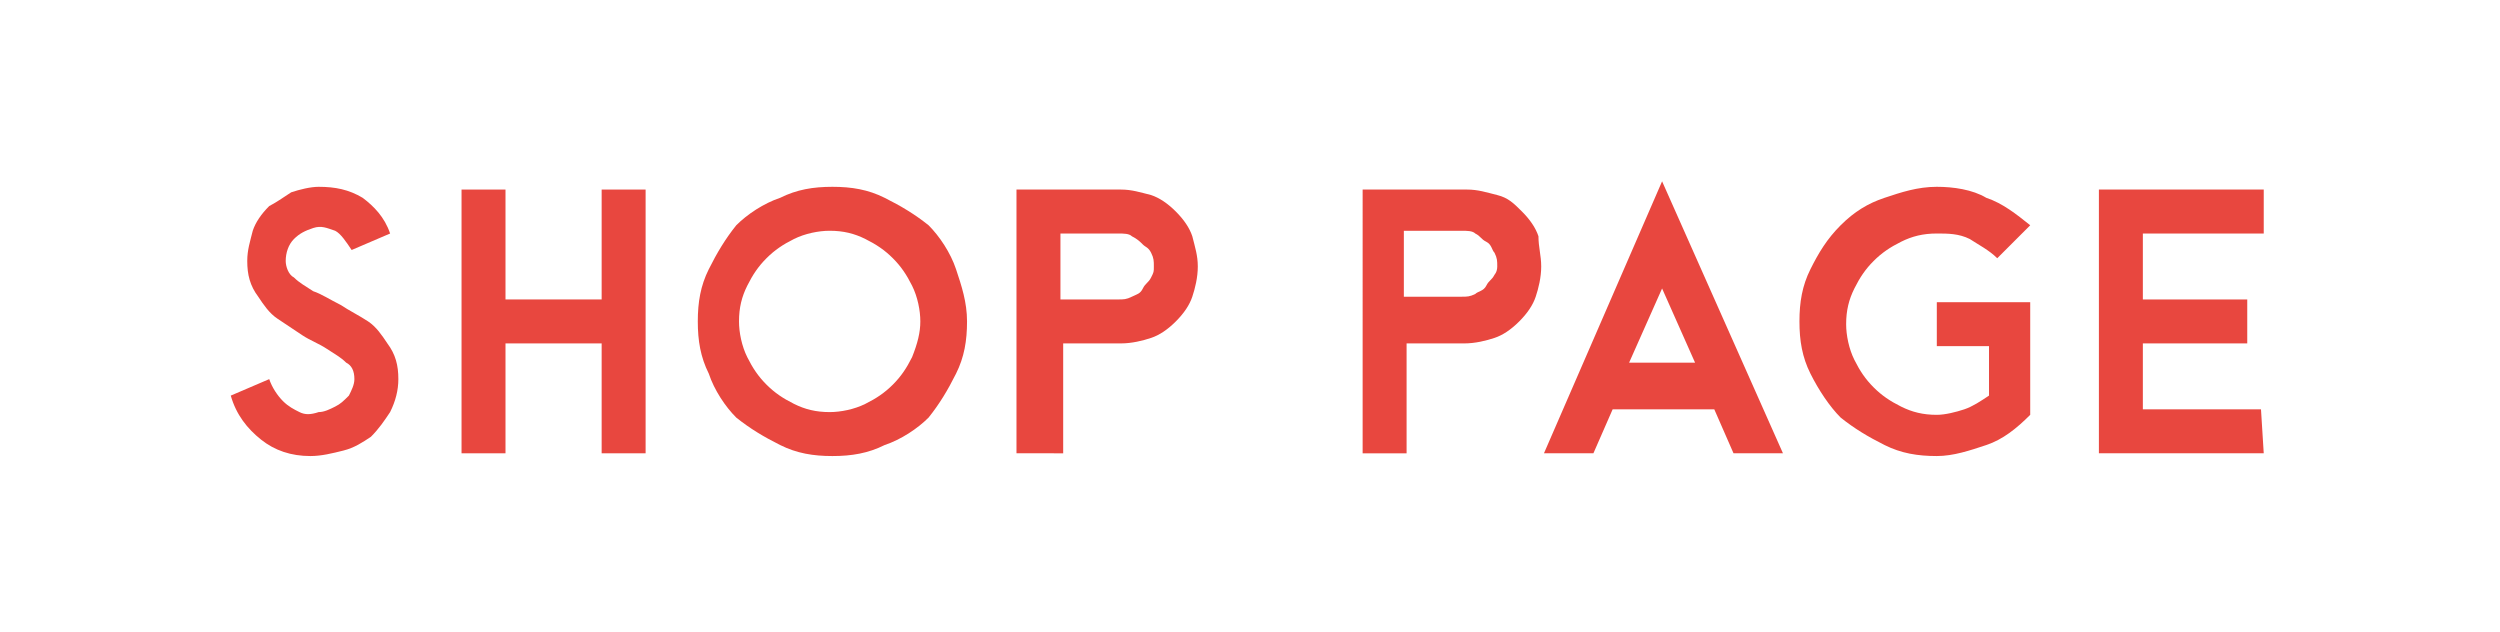 <?xml version="1.0" encoding="utf-8"?>
<!-- Generator: Adobe Illustrator 25.2.0, SVG Export Plug-In . SVG Version: 6.00 Build 0)  -->
<svg version="1.1" id="レイヤー_1" xmlns="http://www.w3.org/2000/svg" xmlns:xlink="http://www.w3.org/1999/xlink" x="0px"
	 y="0px" viewBox="0 0 91 23" width="91" height="23" style="enable-background:new 0 0 91 23;" xml:space="preserve">
<style type="text/css">
	.st0{fill:#E8473F;}
</style>
<g>
	<g>
		<g>
			<path class="st0" d="M14.5,13.8c0,0.4-0.1,0.8-0.3,1.2c-0.2,0.3-0.4,0.6-0.7,0.9c-0.3,0.2-0.6,0.4-1,0.5s-0.8,0.2-1.2,0.2
				c-0.7,0-1.3-0.2-1.8-0.6s-0.9-0.9-1.1-1.6l1.4-0.6c0.1,0.3,0.3,0.6,0.5,0.8s0.4,0.3,0.6,0.4c0.2,0.1,0.4,0.1,0.7,0
				c0.2,0,0.4-0.1,0.6-0.2s0.3-0.2,0.5-0.4c0.1-0.2,0.2-0.4,0.2-0.6c0-0.3-0.1-0.5-0.3-0.6c-0.2-0.2-0.4-0.3-0.7-0.5
				s-0.6-0.3-0.9-0.5c-0.3-0.2-0.6-0.4-0.9-0.6s-0.5-0.5-0.7-0.8C9.1,10.4,9,10,9,9.5c0-0.4,0.1-0.7,0.2-1.1
				c0.1-0.3,0.3-0.6,0.6-0.9C10,7.4,10.3,7.2,10.6,7c0.3-0.1,0.7-0.2,1-0.2c0.6,0,1.1,0.1,1.6,0.4c0.4,0.3,0.8,0.7,1,1.3l-1.4,0.6
				c-0.2-0.3-0.4-0.6-0.6-0.7c-0.3-0.1-0.5-0.2-0.8-0.1c-0.3,0.1-0.5,0.2-0.7,0.4s-0.3,0.5-0.3,0.8c0,0.2,0.1,0.5,0.3,0.6
				c0.2,0.2,0.4,0.3,0.7,0.5c0.3,0.1,0.6,0.3,1,0.5c0.3,0.2,0.7,0.4,1,0.6c0.3,0.2,0.5,0.5,0.7,0.8C14.4,12.9,14.5,13.3,14.5,13.8z"
				/>
			<path class="st0" d="M23.5,16.5h-1.6v-4h-3.5v4h-1.6V6.9h1.6v4h3.5v-4h1.6V16.5z"/>
			<path class="st0" d="M35.2,11.7c0,0.7-0.1,1.3-0.4,1.9c-0.3,0.6-0.6,1.1-1,1.6c-0.4,0.4-1,0.8-1.6,1c-0.6,0.3-1.2,0.4-1.9,0.4
				s-1.3-0.1-1.9-0.4c-0.6-0.3-1.1-0.6-1.6-1c-0.4-0.4-0.8-1-1-1.6c-0.3-0.6-0.4-1.2-0.4-1.9s0.1-1.3,0.4-1.9c0.3-0.6,0.6-1.1,1-1.6
				c0.4-0.4,1-0.8,1.6-1c0.6-0.3,1.2-0.4,1.9-0.4s1.3,0.1,1.9,0.4c0.6,0.3,1.1,0.6,1.6,1c0.4,0.4,0.8,1,1,1.6
				C35,10.4,35.2,11,35.2,11.7z M33.5,11.7c0-0.4-0.1-0.9-0.3-1.3c-0.2-0.4-0.4-0.7-0.7-1s-0.6-0.5-1-0.7s-0.8-0.3-1.3-0.3
				c-0.4,0-0.9,0.1-1.3,0.3s-0.7,0.4-1,0.7s-0.5,0.6-0.7,1s-0.3,0.8-0.3,1.3c0,0.4,0.1,0.9,0.3,1.3c0.2,0.4,0.4,0.7,0.7,1
				c0.3,0.3,0.6,0.5,1,0.7s0.8,0.3,1.3,0.3c0.4,0,0.9-0.1,1.3-0.3s0.7-0.4,1-0.7s0.5-0.6,0.7-1C33.4,12.5,33.5,12.1,33.5,11.7z"/>
			<path class="st0" d="M43.6,9.7c0,0.4-0.1,0.8-0.2,1.1c-0.1,0.3-0.3,0.6-0.6,0.9c-0.3,0.3-0.6,0.5-0.9,0.6
				c-0.3,0.1-0.7,0.2-1.1,0.2h-2.1v4H37V6.9h3.8c0.4,0,0.7,0.1,1.1,0.2c0.3,0.1,0.6,0.3,0.9,0.6s0.5,0.6,0.6,0.9
				C43.5,9,43.6,9.3,43.6,9.7z M42,9.7c0-0.2,0-0.3-0.1-0.5S41.7,9,41.6,8.9s-0.2-0.2-0.4-0.3c-0.1-0.1-0.3-0.1-0.5-0.1h-2.1v2.4
				h2.1c0.2,0,0.3,0,0.5-0.1s0.3-0.1,0.4-0.3s0.2-0.2,0.3-0.4S42,9.9,42,9.7z"/>
			<path class="st0" d="M56.1,9.7c0,0.4-0.1,0.8-0.2,1.1c-0.1,0.3-0.3,0.6-0.6,0.9c-0.3,0.3-0.6,0.5-0.9,0.6s-0.7,0.2-1.1,0.2h-2.1
				v4h-1.6V6.9h3.8c0.4,0,0.7,0.1,1.1,0.2s0.6,0.3,0.9,0.6C55.7,8,55.9,8.3,56,8.6C56,9,56.1,9.3,56.1,9.7z M54.5,9.7
				c0-0.2,0-0.3-0.1-0.5c-0.1-0.1-0.1-0.3-0.3-0.4s-0.2-0.2-0.4-0.3c-0.1-0.1-0.3-0.1-0.5-0.1h-2.1v2.4h2.1c0.2,0,0.3,0,0.5-0.1
				c0.1-0.1,0.3-0.1,0.4-0.3s0.2-0.2,0.3-0.4C54.4,10,54.5,9.9,54.5,9.7z"/>
			<path class="st0" d="M64.9,16.5h-1.8l-0.7-1.6h-3.7L58,16.5h-1.8l4.3-9.9L64.9,16.5z M61.7,13.2l-1.2-2.7l-1.2,2.7H61.7z"/>
			<path class="st0" d="M73.9,15.1L73.9,15.1c-0.5,0.5-1,0.9-1.6,1.1s-1.2,0.4-1.8,0.4c-0.7,0-1.3-0.1-1.9-0.4s-1.1-0.6-1.6-1
				c-0.4-0.4-0.8-1-1.1-1.6c-0.3-0.6-0.4-1.2-0.4-1.9s0.1-1.3,0.4-1.9c0.3-0.6,0.6-1.1,1.1-1.6s1-0.8,1.6-1s1.2-0.4,1.9-0.4
				c0.6,0,1.3,0.1,1.8,0.4c0.6,0.2,1.1,0.6,1.6,1l-1.2,1.2c-0.3-0.3-0.7-0.5-1-0.7c-0.4-0.2-0.8-0.2-1.2-0.2c-0.5,0-0.9,0.1-1.3,0.3
				s-0.7,0.4-1,0.7s-0.5,0.6-0.7,1s-0.3,0.8-0.3,1.3c0,0.4,0.1,0.9,0.3,1.3c0.2,0.4,0.4,0.7,0.7,1c0.3,0.3,0.6,0.5,1,0.7
				s0.8,0.3,1.3,0.3c0.3,0,0.7-0.1,1-0.2s0.6-0.3,0.9-0.5v-1.8h-1.9V11h3.4C73.9,11,73.9,15.1,73.9,15.1z"/>
			<path class="st0" d="M82.4,16.5h-6V6.9h6v1.6H78v2.4h3.8v1.6H78v2.4h4.3L82.4,16.5L82.4,16.5z"/>
		</g>
	</g>
</g>
</svg>
